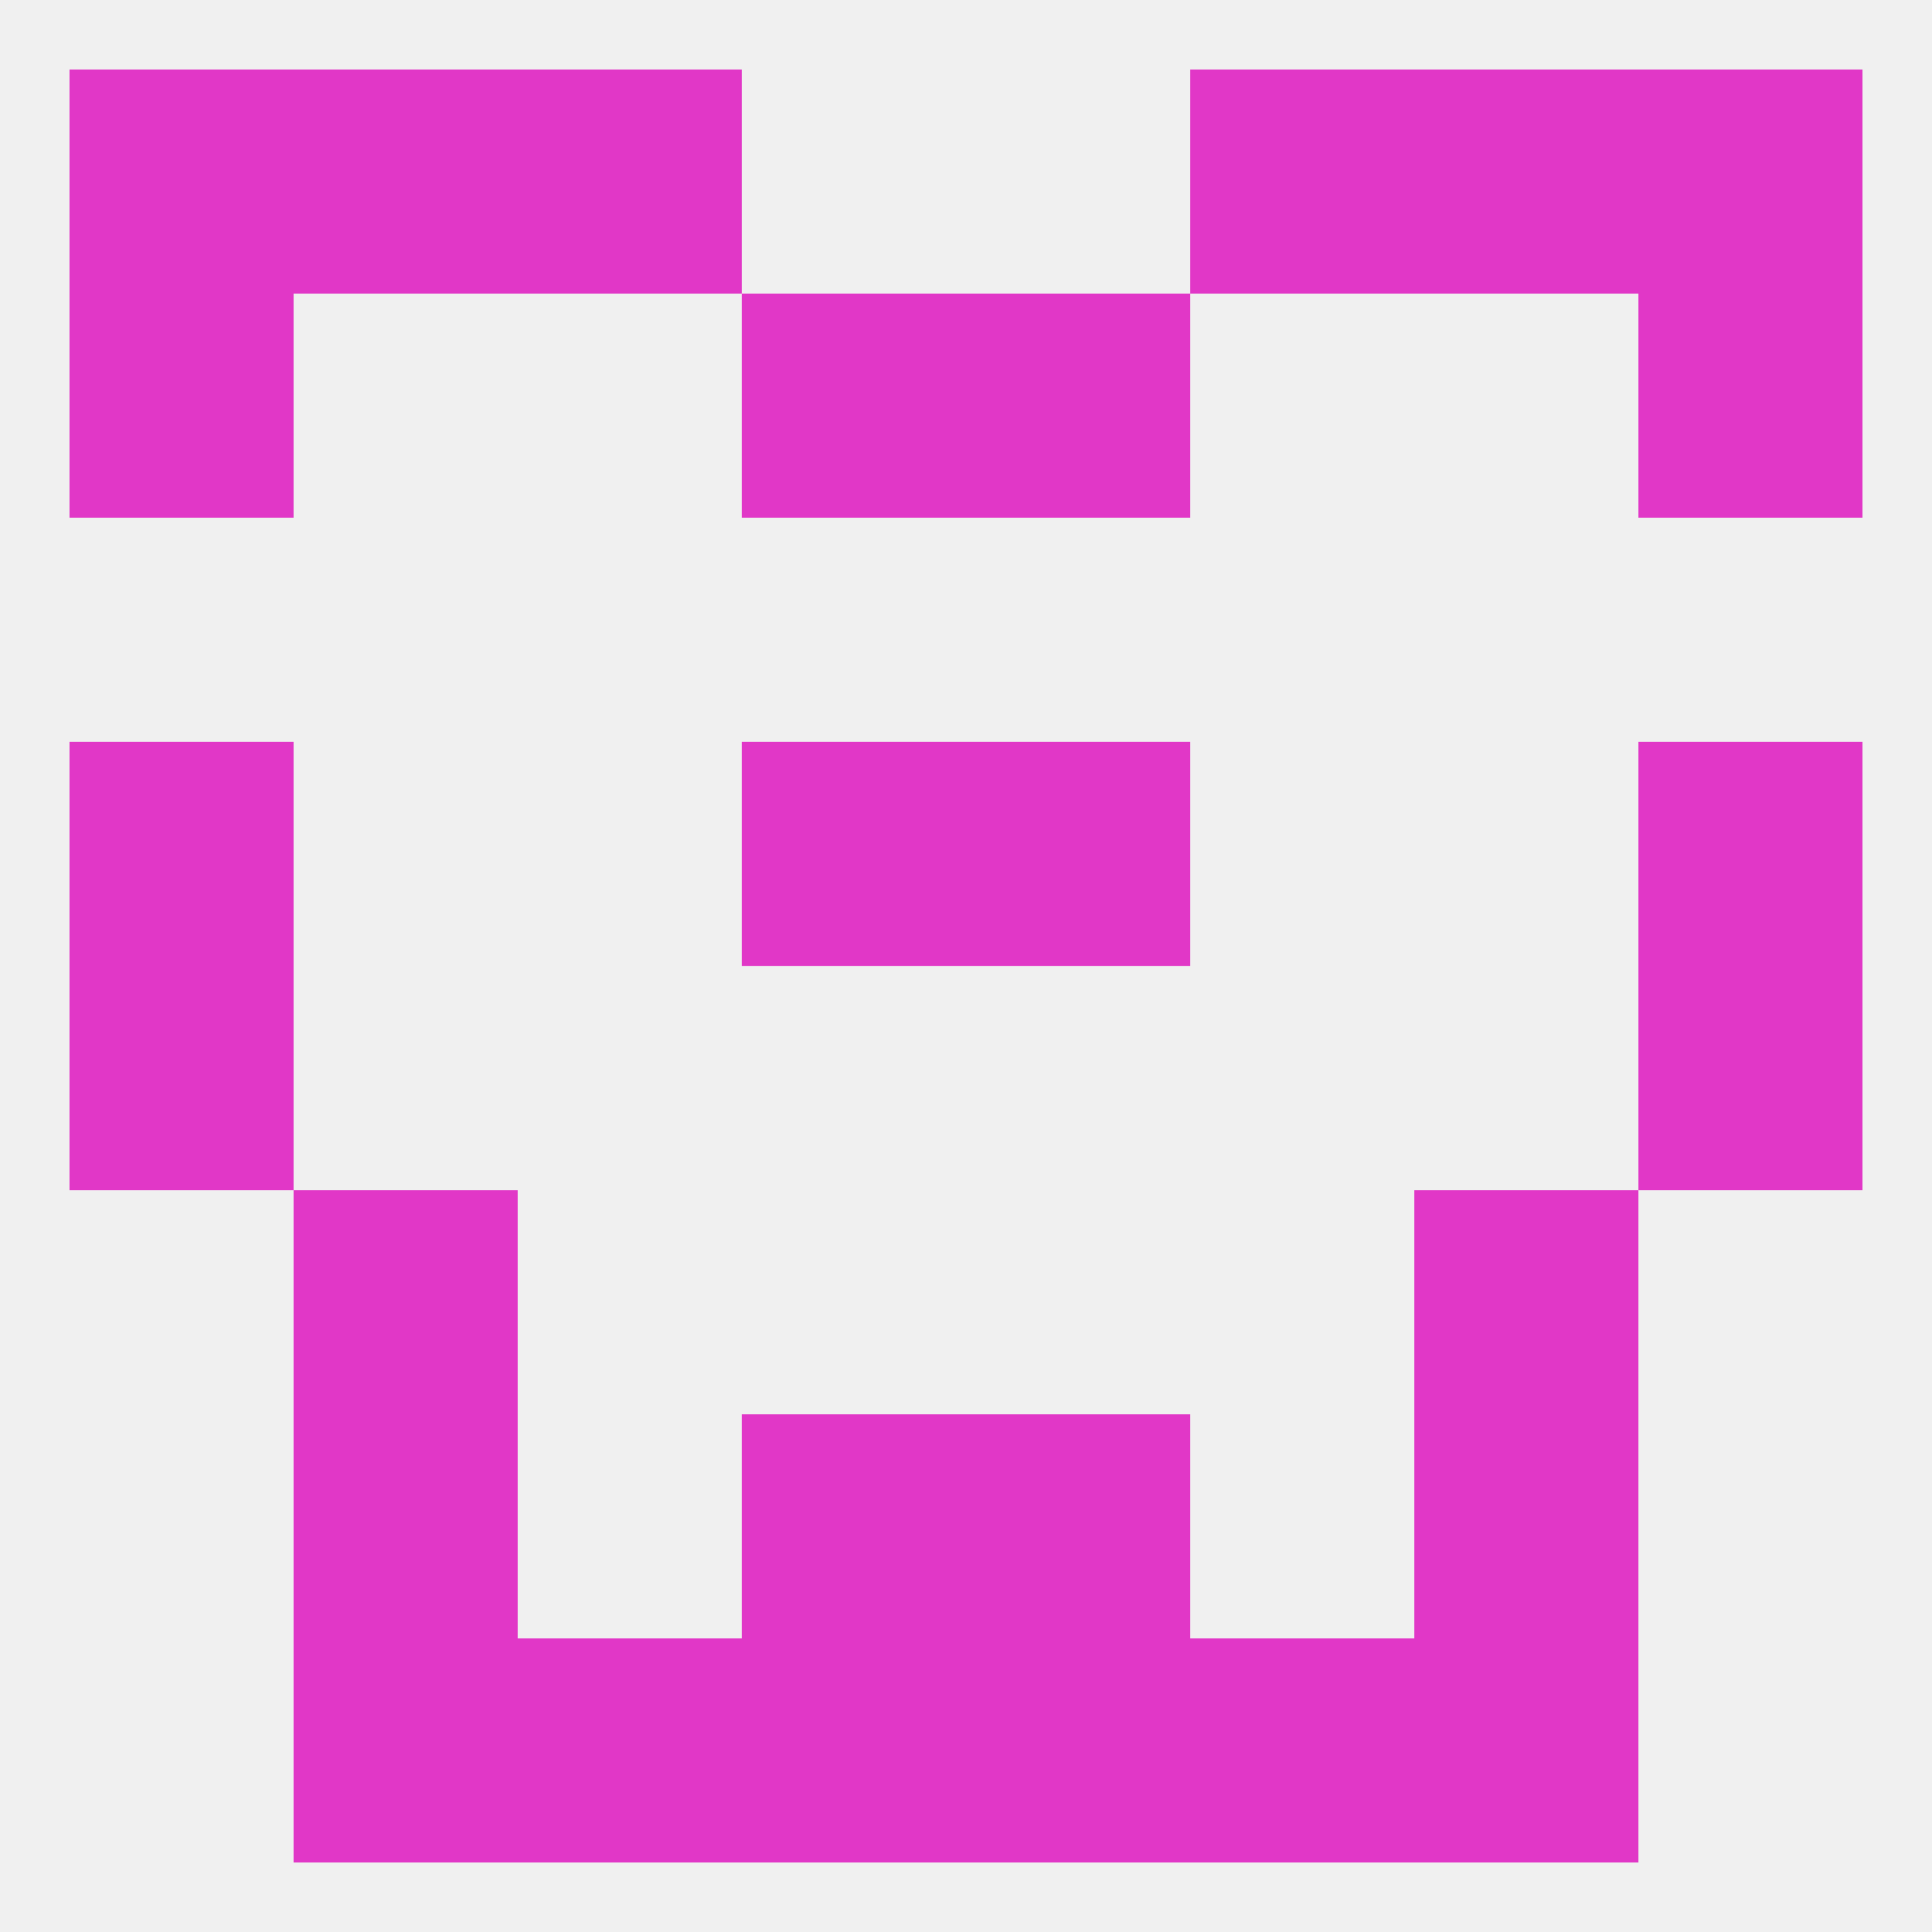 
<!--   <?xml version="1.0"?> -->
<svg version="1.1" baseprofile="full" xmlns="http://www.w3.org/2000/svg" xmlns:xlink="http://www.w3.org/1999/xlink" xmlns:ev="http://www.w3.org/2001/xml-events" width="250" height="250" viewBox="0 0 250 250" >
	<rect width="100%" height="100%" fill="rgba(240,240,240,255)"/>

	<rect x="96" y="96" width="29" height="29" fill="rgba(225,55,199,255)"/>
	<rect x="125" y="96" width="29" height="29" fill="rgba(225,55,199,255)"/>
	<rect x="9" y="96" width="29" height="29" fill="rgba(225,55,199,255)"/>
	<rect x="212" y="96" width="29" height="29" fill="rgba(225,55,199,255)"/>
	<rect x="38" y="154" width="29" height="29" fill="rgba(225,55,199,255)"/>
	<rect x="183" y="154" width="29" height="29" fill="rgba(225,55,199,255)"/>
	<rect x="38" y="183" width="29" height="29" fill="rgba(225,55,199,255)"/>
	<rect x="183" y="183" width="29" height="29" fill="rgba(225,55,199,255)"/>
	<rect x="96" y="183" width="29" height="29" fill="rgba(225,55,199,255)"/>
	<rect x="125" y="183" width="29" height="29" fill="rgba(225,55,199,255)"/>
	<rect x="96" y="212" width="29" height="29" fill="rgba(225,55,199,255)"/>
	<rect x="125" y="212" width="29" height="29" fill="rgba(225,55,199,255)"/>
	<rect x="67" y="212" width="29" height="29" fill="rgba(225,55,199,255)"/>
	<rect x="154" y="212" width="29" height="29" fill="rgba(225,55,199,255)"/>
	<rect x="38" y="212" width="29" height="29" fill="rgba(225,55,199,255)"/>
	<rect x="183" y="212" width="29" height="29" fill="rgba(225,55,199,255)"/>
	<rect x="212" y="38" width="29" height="29" fill="rgba(225,55,199,255)"/>
	<rect x="96" y="38" width="29" height="29" fill="rgba(225,55,199,255)"/>
	<rect x="125" y="38" width="29" height="29" fill="rgba(225,55,199,255)"/>
	<rect x="9" y="38" width="29" height="29" fill="rgba(225,55,199,255)"/>
	<rect x="38" y="9" width="29" height="29" fill="rgba(225,55,199,255)"/>
	<rect x="183" y="9" width="29" height="29" fill="rgba(225,55,199,255)"/>
	<rect x="9" y="9" width="29" height="29" fill="rgba(225,55,199,255)"/>
	<rect x="212" y="9" width="29" height="29" fill="rgba(225,55,199,255)"/>
	<rect x="67" y="9" width="29" height="29" fill="rgba(225,55,199,255)"/>
	<rect x="154" y="9" width="29" height="29" fill="rgba(225,55,199,255)"/>
	<rect x="9" y="125" width="29" height="29" fill="rgba(225,55,199,255)"/>
	<rect x="212" y="125" width="29" height="29" fill="rgba(225,55,199,255)"/>
</svg>